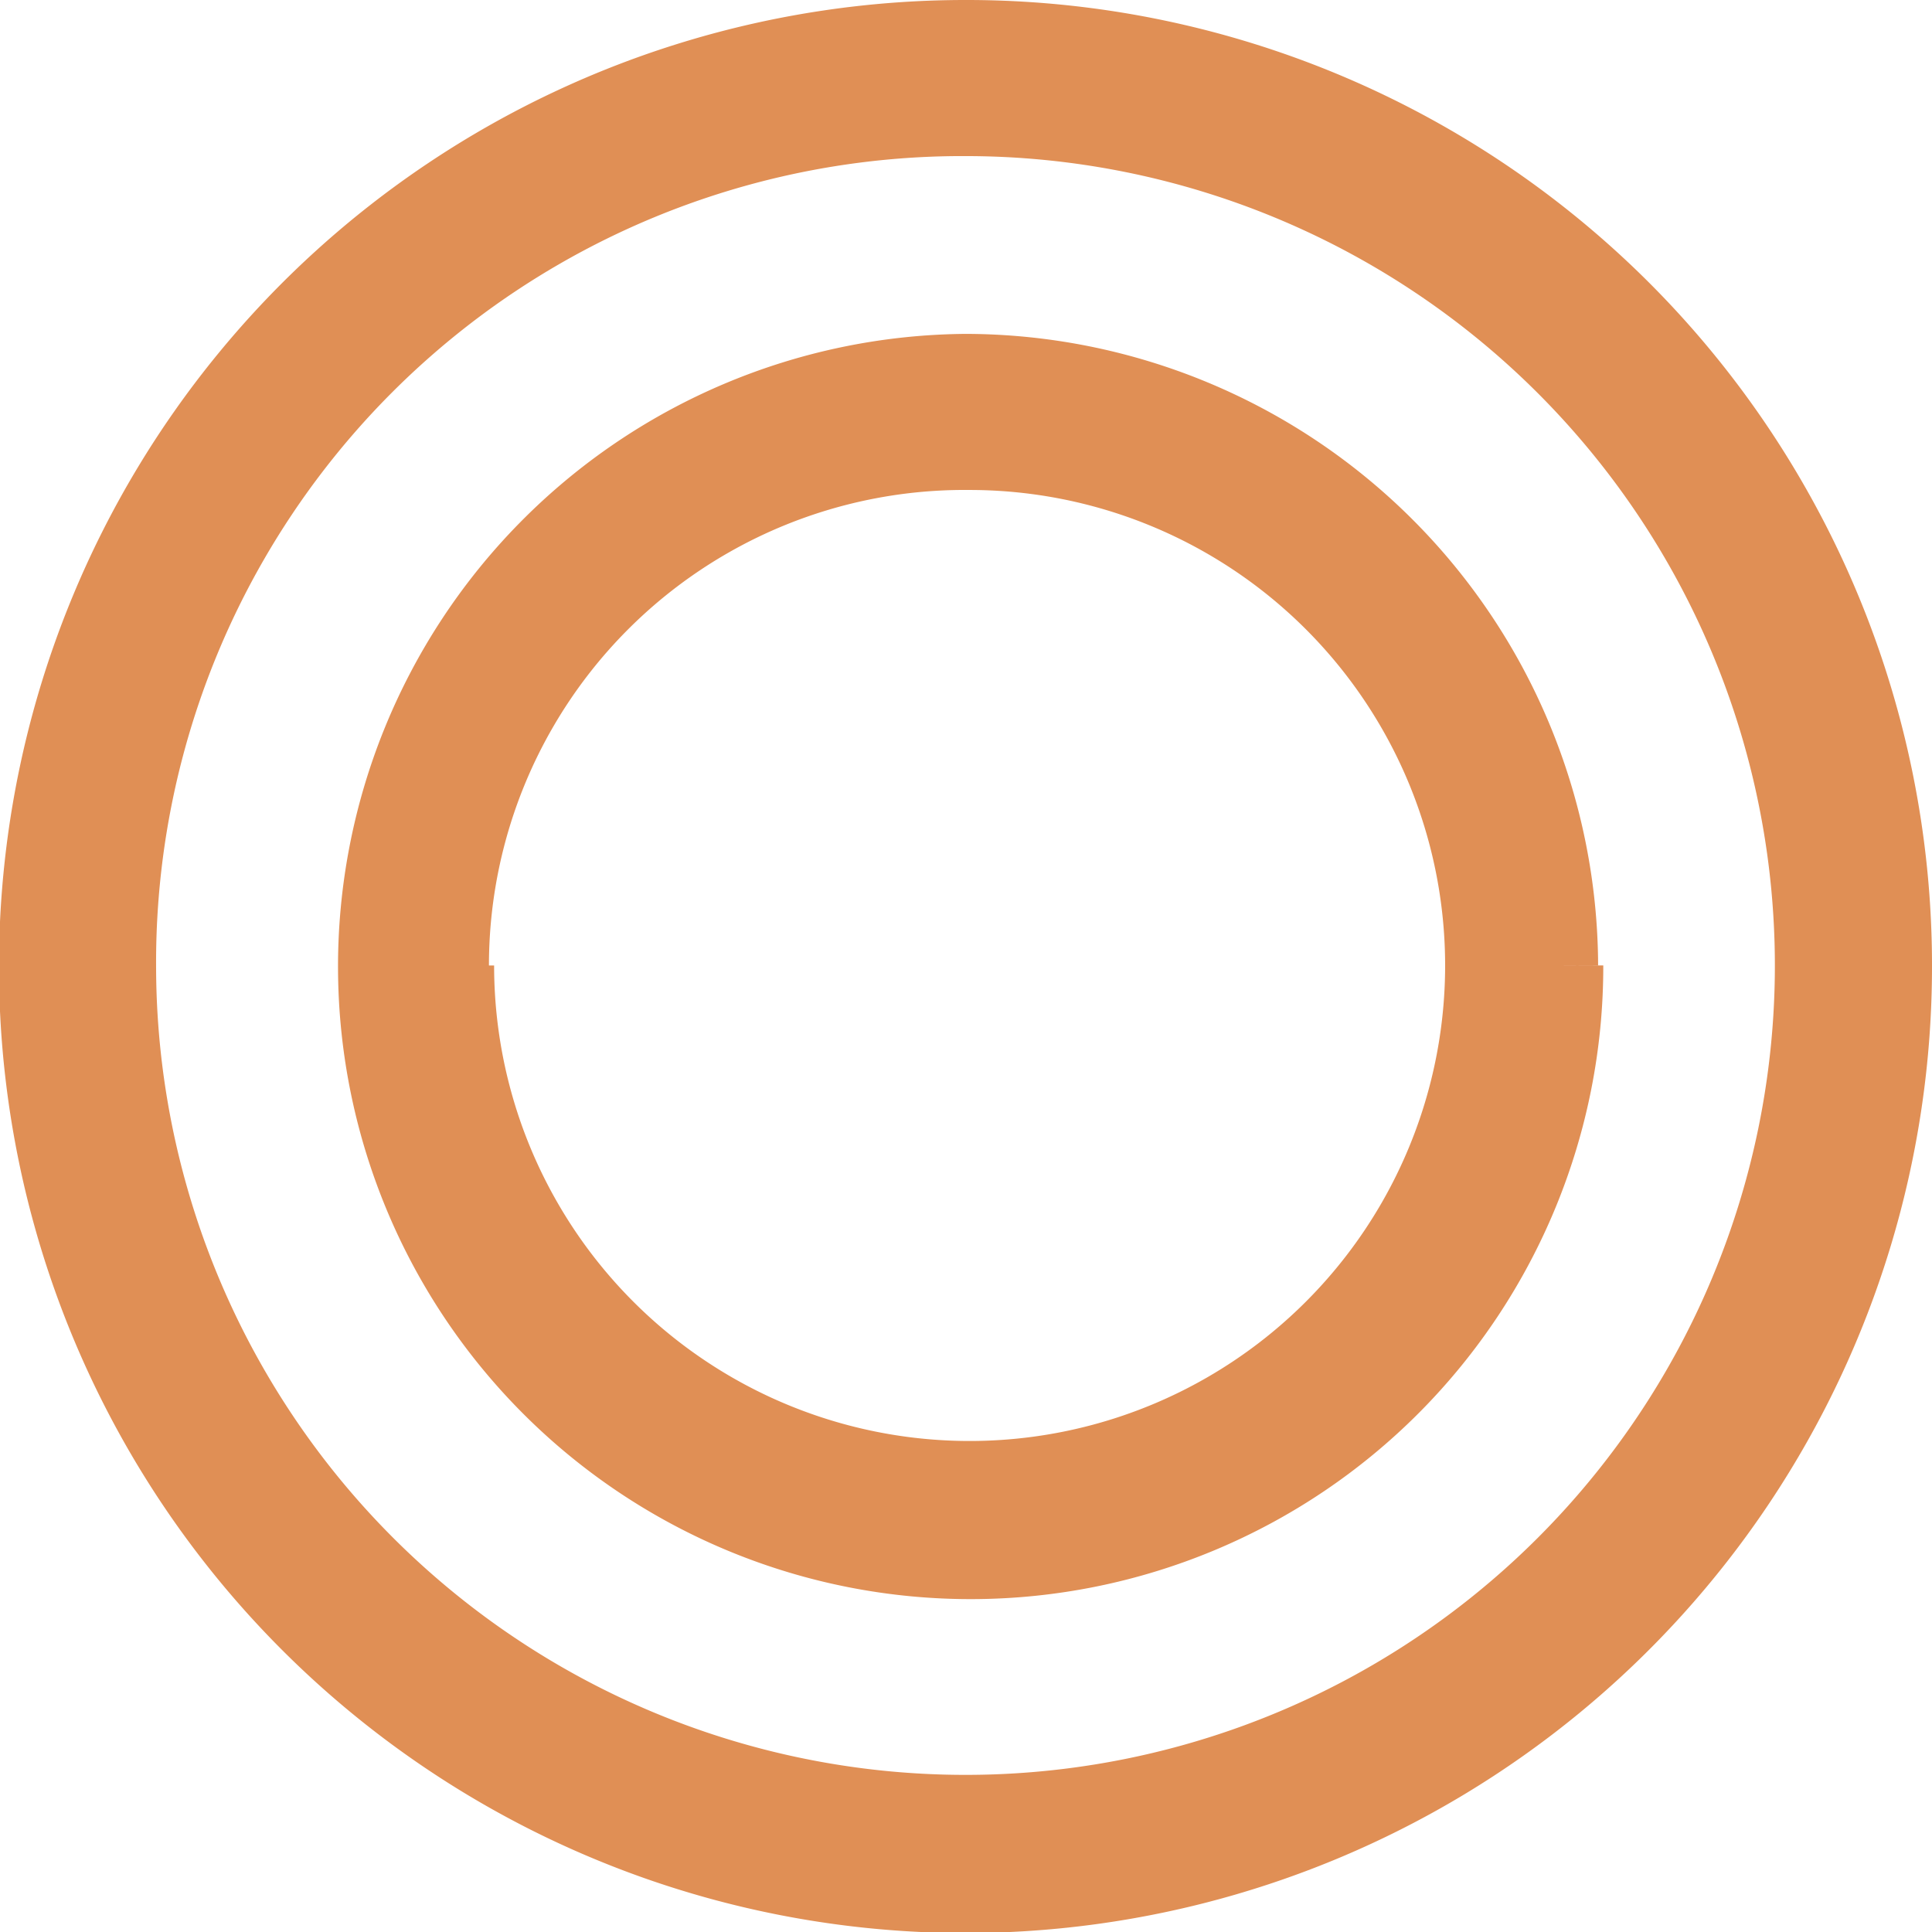 <svg xmlns="http://www.w3.org/2000/svg" viewBox="0 0 18.69 18.69"><defs><style>.cls-1{fill:#e08f55;stroke:#e08f55;stroke-miterlimit:10;stroke-width:0.8px;}</style></defs><g id="レイヤー_2" data-name="レイヤー 2"><g id="contents"><path class="cls-1" d="M18.29,9.34A8.95,8.95,0,1,1,9.34.4,8.94,8.94,0,0,1,18.29,9.34Zm-17.18,0A8.23,8.23,0,1,0,9.34,1.11,8.2,8.2,0,0,0,1.11,9.34Zm14,0A5.72,5.72,0,1,1,9.34,3.63,5.73,5.73,0,0,1,15.06,9.34Zm-10.73,0a5,5,0,0,0,5,5,5,5,0,0,0,5-5,5,5,0,0,0-5-5A5,5,0,0,0,4.33,9.34Z"/></g></g></svg>